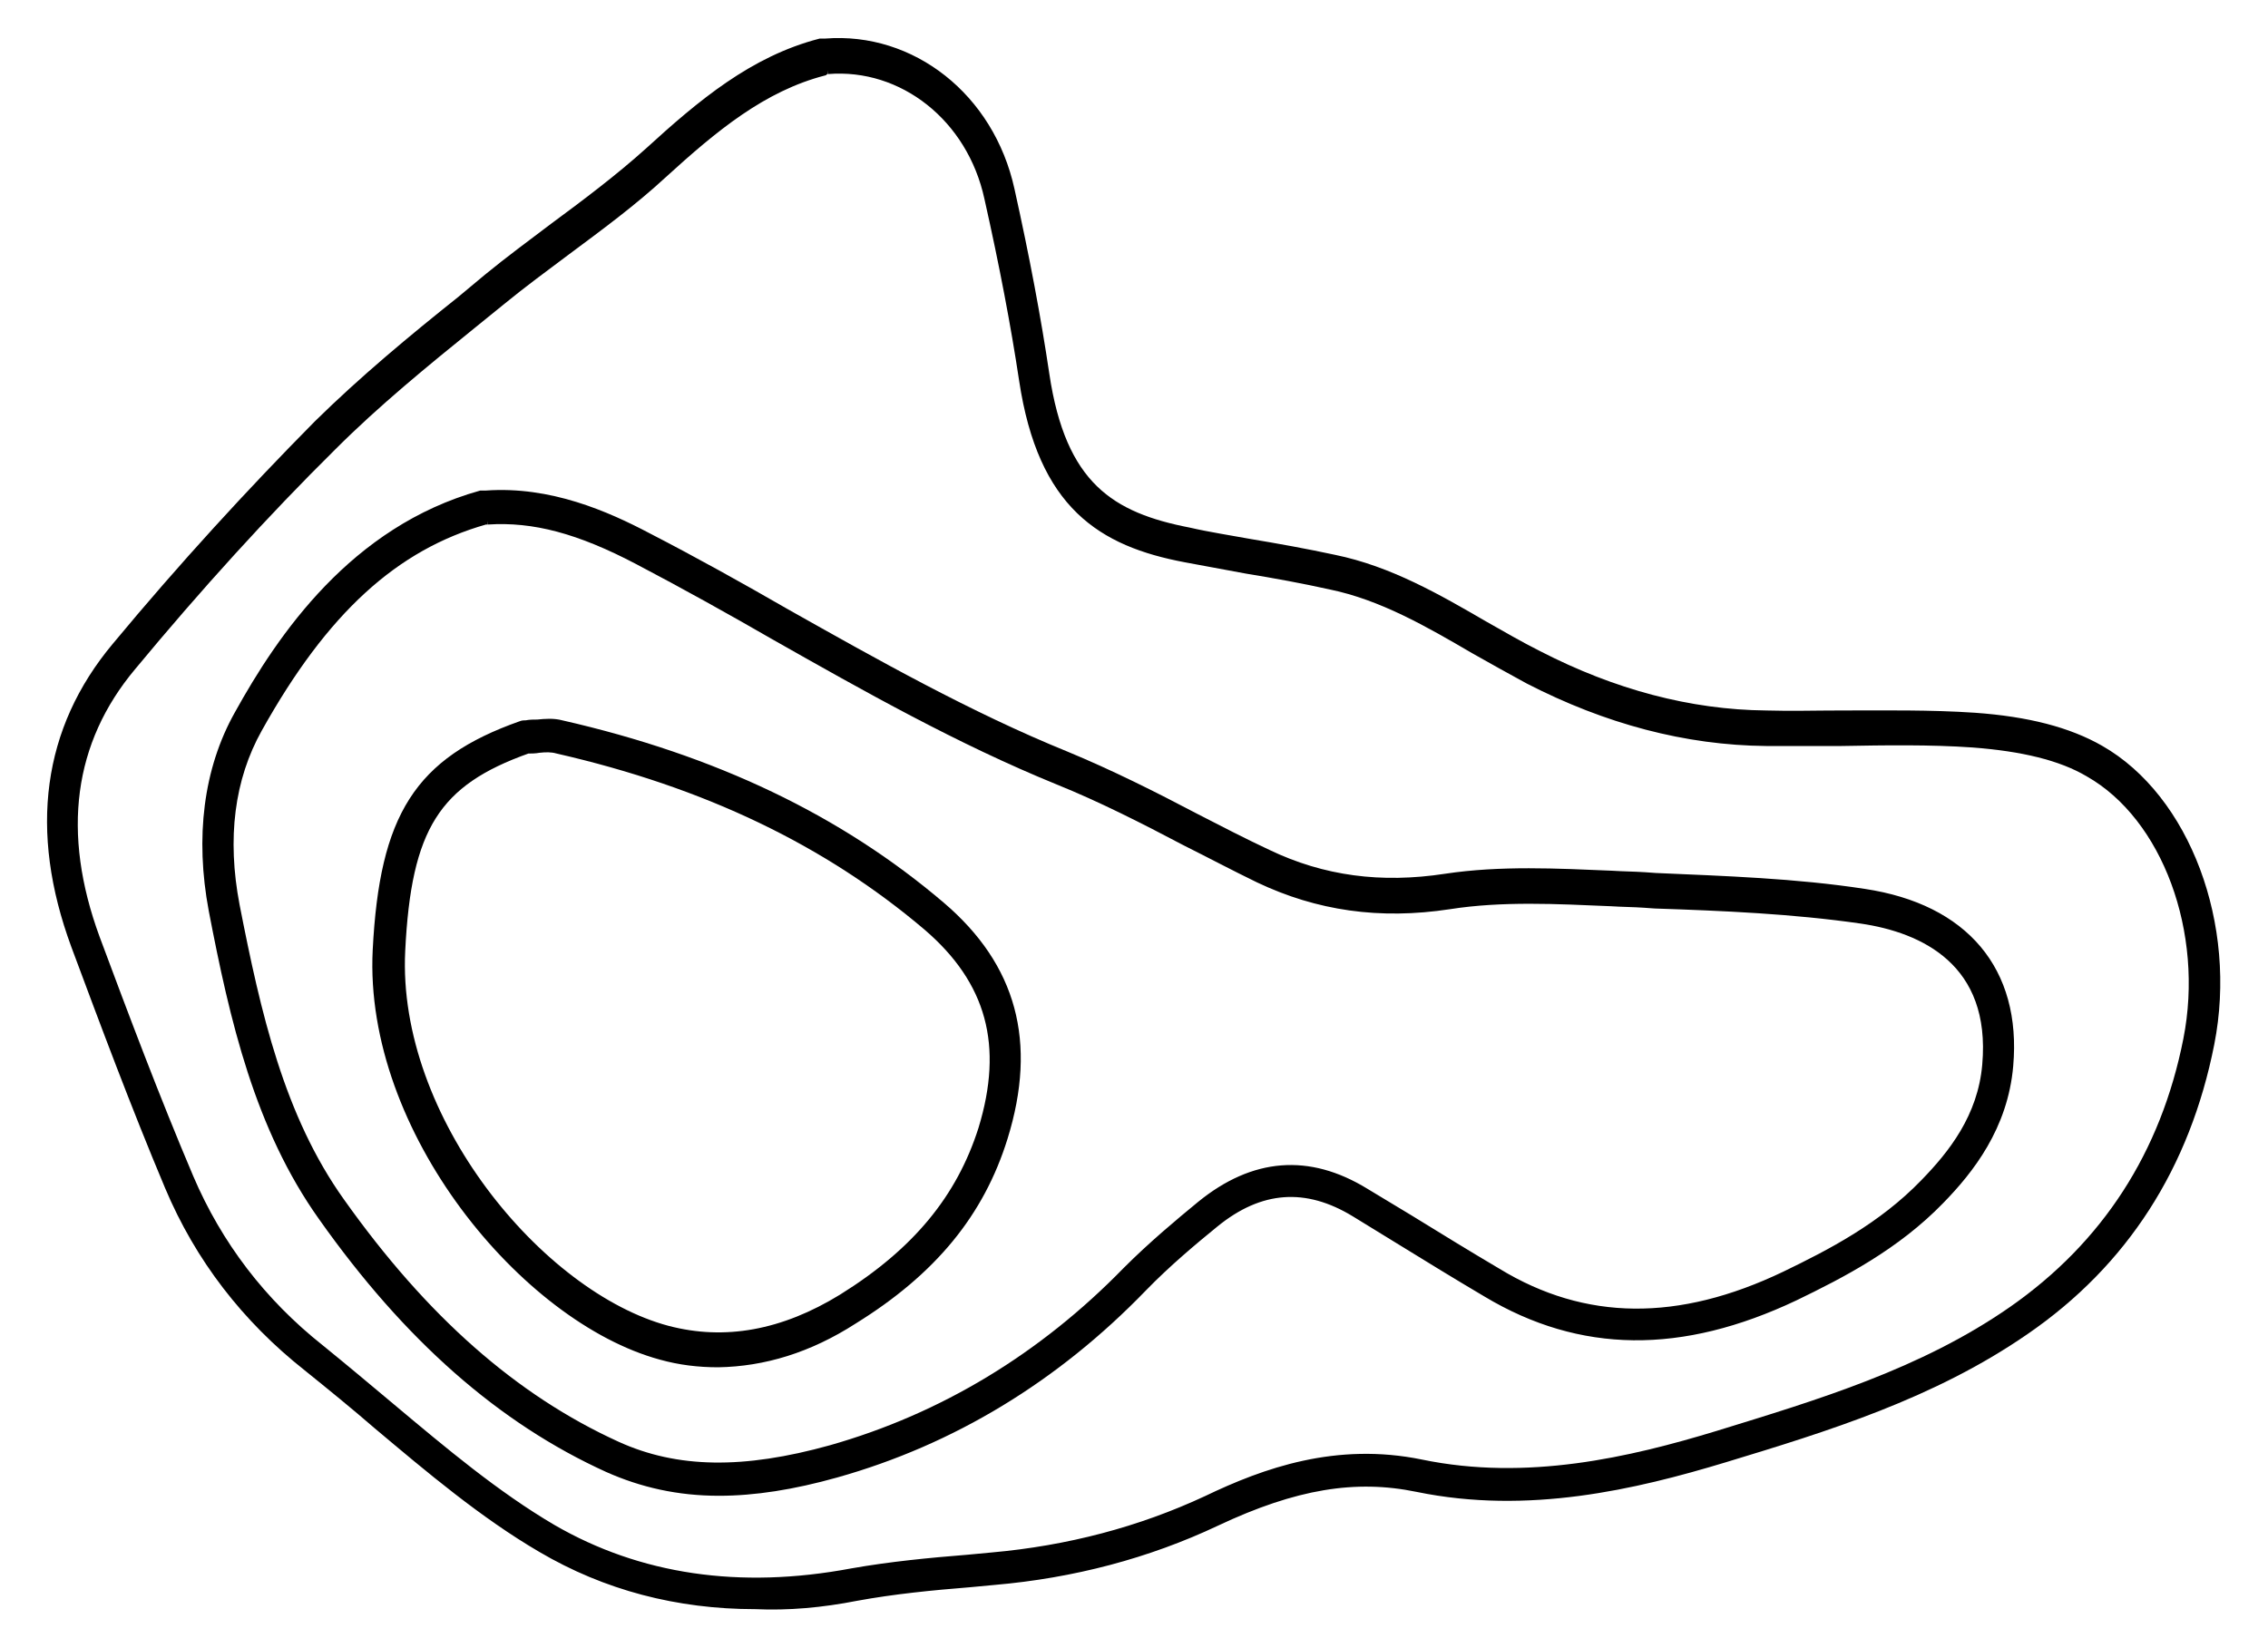 <?xml version="1.0" encoding="UTF-8"?>
<!-- Generator: Adobe Illustrator 19.0.0, SVG Export Plug-In . SVG Version: 6.00 Build 0)  -->
<svg version="1.1" id="Layer_1" xmlns="http://www.w3.org/2000/svg" xmlns:xlink="http://www.w3.org/1999/xlink" x="0px" y="0px" viewBox="-329 172 300 218" style="enable-background:new -329 172 300 218;" xml:space="preserve">
<style type="text/css">
	.st0{stroke:#000000;stroke-miterlimit:10;}
</style>
<g id="XMLID_105_">
	<path class="st0" d="M-218.4,367c-5.7,1.6-10.8,2.4-15.5,2.4c-5.4,0-10.2-1.1-14.7-3.1c-14.1-6.4-26.5-17.3-37.8-33.3   c-8.4-11.8-11.7-26-14.5-40.6c-1.8-9.6-0.7-18.6,3.4-25.9c5.7-10.3,15.3-24.4,32.1-29.1c0.2,0,0.4,0,0.6,0h0.1   c8.4-0.6,15.9,2.7,21.4,5.6c6.2,3.2,12.3,6.6,18.2,10c11.9,6.7,24.3,13.7,37.1,18.9c5.8,2.4,11.6,5.3,17.1,8.2   c3.1,1.6,6.4,3.3,9.6,4.8c7.3,3.5,15,4.5,23.5,3.2c7.3-1.1,14.8-0.7,22-0.4c1.5,0.1,2.9,0.1,4.4,0.2l1.4,0.1   c9.1,0.4,18.5,0.7,27.6,2.1c13.3,2,20.3,10.3,19.2,22.9c-0.7,8.1-5.2,13.8-9.1,17.8c-5.9,6.1-13.1,9.8-19.3,12.8   c-15,7.1-28.3,7-40.8-0.5c-3.9-2.3-7.8-4.7-11.7-7.1l-5.7-3.5c-6.4-3.9-12.5-3.5-18.5,1.4c-2.7,2.2-6.3,5.2-9.5,8.5   C-189.4,354.4-203.1,362.7-218.4,367 M-264.5,240.9c-0.1,0-0.2,0-0.3,0c-12,3.4-21.3,11.9-30,27.5c-3.7,6.6-4.7,14.5-3,23.4   c2.8,14.3,5.9,28,13.9,39.2c11,15.5,22.9,26,36.5,32.2c7.9,3.6,16.8,3.7,28.3,0.5c14.8-4.2,28-12.2,39.1-23.6   c3.4-3.4,7-6.4,9.8-8.7c7-5.7,14.3-6.3,21.8-1.7l5.8,3.5c3.9,2.4,7.8,4.8,11.7,7.1c11.5,7,24,7.1,38,0.4c6-2.9,12.8-6.4,18.4-12.2   c3.7-3.8,7.6-8.7,8.2-15.6c1.2-13.6-8.3-18-16.5-19.2c-9-1.3-18.3-1.7-27.3-2l-1.4-0.1c-1.4-0.1-2.9-0.1-4.4-0.2   c-7.1-0.3-14.4-0.7-21.4,0.4c-9.2,1.4-17.4,0.2-25.2-3.5c-3.3-1.6-6.5-3.3-9.7-4.9c-5.5-2.9-11.2-5.8-16.9-8.1   c-13-5.3-25.4-12.3-37.4-19.1c-5.9-3.4-12-6.8-18.1-10C-252.4,242.1-258.4,240.5-264.5,240.9"/>
	<path class="st0" d="M-216.1,346.7c-5.9,3.8-11.9,5.6-17.9,5.7c-2.6,0-5.1-0.3-7.6-1c-18-4.9-38.8-29.9-37.6-53.7   c0.9-17.7,5.5-25,19.1-29.8c0.2-0.1,0.5-0.1,0.7-0.1c0.5-0.1,1-0.1,1.5-0.1c1-0.1,2.1-0.2,3.2,0.1c20.2,4.6,36.7,12.5,50.2,24   c9.5,8.1,12.2,18.1,8.3,30.7C-199.3,332.5-205.6,340.2-216.1,346.7 M-257.7,271.1c-0.5,0.1-1.1,0.1-1.5,0.1   c-12.1,4.3-15.9,10.3-16.7,26.6c-1.1,22.2,18.3,45.6,35.2,50.1c7.6,2,15.3,0.6,23.1-4.2c9.8-6.1,15.6-13.2,18.5-22.3   c3.4-11.1,1.1-19.6-7.3-26.8c-13.2-11.2-29.2-18.9-48.9-23.4C-256,271-256.8,271-257.7,271.1"/>
	<path class="st0" d="M-215.7,383.3c-4.6,0.9-9,1.3-13.4,1.1c-10.3,0-19.8-2.5-28.3-7.5c-7.7-4.5-14.8-10.5-21.7-16.3   c-3-2.6-6.2-5.2-9.3-7.7c-8.1-6.4-14.3-14.4-18.3-23.9c-4.5-10.7-8.6-21.7-12.4-31.9c-5.6-15.2-3.8-28.6,5.4-39.6   c8.8-10.6,17.8-20.4,26.7-29.4c6-5.9,12.5-11.3,18.9-16.4l3.6-3c2.8-2.3,5.8-4.5,8.7-6.7c4.2-3.1,8.6-6.4,12.6-10   c6.9-6.3,13.8-12.1,22.7-14.4c0.2,0,0.4,0,0.6,0h0.1c11.4-0.9,21.8,7.2,24.5,19.5c2,9,3.5,17,4.6,24.4c2.2,14.8,8.7,18.8,19,20.8   c2.6,0.6,5.3,1,8,1.5c3.6,0.6,7.5,1.3,11.2,2.1c7.3,1.5,13.7,5.2,19.9,8.8c2.3,1.3,4.7,2.7,7.1,3.9c9.9,5.1,20,7.8,30.1,7.9   c3.3,0.1,6.6,0,9.9,0c5.8,0,11.8-0.1,17.7,0.3c7,0.5,12.4,1.9,16.6,4.3c11.4,6.5,17.7,23.3,14.6,39c-3.2,16.2-11.4,29-24.5,38   c-12.3,8.5-26.3,12.8-39.8,16.9c-11.9,3.6-26,6.9-40.6,3.9c-8.2-1.7-16.2-0.4-26.6,4.5c-9.1,4.3-19,6.9-29.4,7.8l-3.2,0.3   C-205.7,381.9-210.8,382.4-215.7,383.3 M-219.5,181.3c-0.1,0-0.3,0-0.5,0.2c-8.1,2.1-14.5,7.4-21.3,13.6c-4,3.7-8.5,7-12.8,10.2   c-2.8,2.1-5.8,4.3-8.6,6.6l-3.7,3c-6.3,5.1-12.8,10.4-18.6,16.2c-8.9,8.8-17.8,18.6-26.5,29.1c-8.3,9.9-9.9,22-4.8,35.9   c3.8,10.2,7.9,21.1,12.4,31.7c3.8,8.9,9.6,16.5,17.3,22.6c3.2,2.6,6.3,5.2,9.4,7.8c6.8,5.7,13.8,11.6,21.3,16   c11.4,6.6,24.7,8.6,39.6,5.8c5.1-0.9,10.3-1.4,15.3-1.8l3.2-0.3c10.1-0.9,19.6-3.4,28.4-7.5c7.7-3.7,17.2-7.1,28.4-4.8   c14,2.9,27.7-0.3,39.2-3.8c13.3-4.1,27.1-8.2,39-16.5c12.3-8.6,20.1-20.6,23.1-35.8c2.8-14.2-2.8-29.4-13-35.2   c-3.7-2.2-8.8-3.4-15.3-3.9c-5.7-0.4-11.7-0.3-17.4-0.2c-3.4,0-6.7,0-10,0c-10.6-0.1-21.1-2.9-31.4-8.2c-2.4-1.3-4.9-2.7-7.2-4   c-6-3.5-12.2-7.1-19-8.5c-3.6-0.8-7.4-1.5-11.1-2.1c-2.7-0.5-5.4-1-8.1-1.5c-11.1-2.1-19-7-21.5-23.6c-1.1-7.3-2.6-15.2-4.6-24.1   C-200.6,187.6-209.6,180.5-219.5,181.3"/>
</g>
</svg>